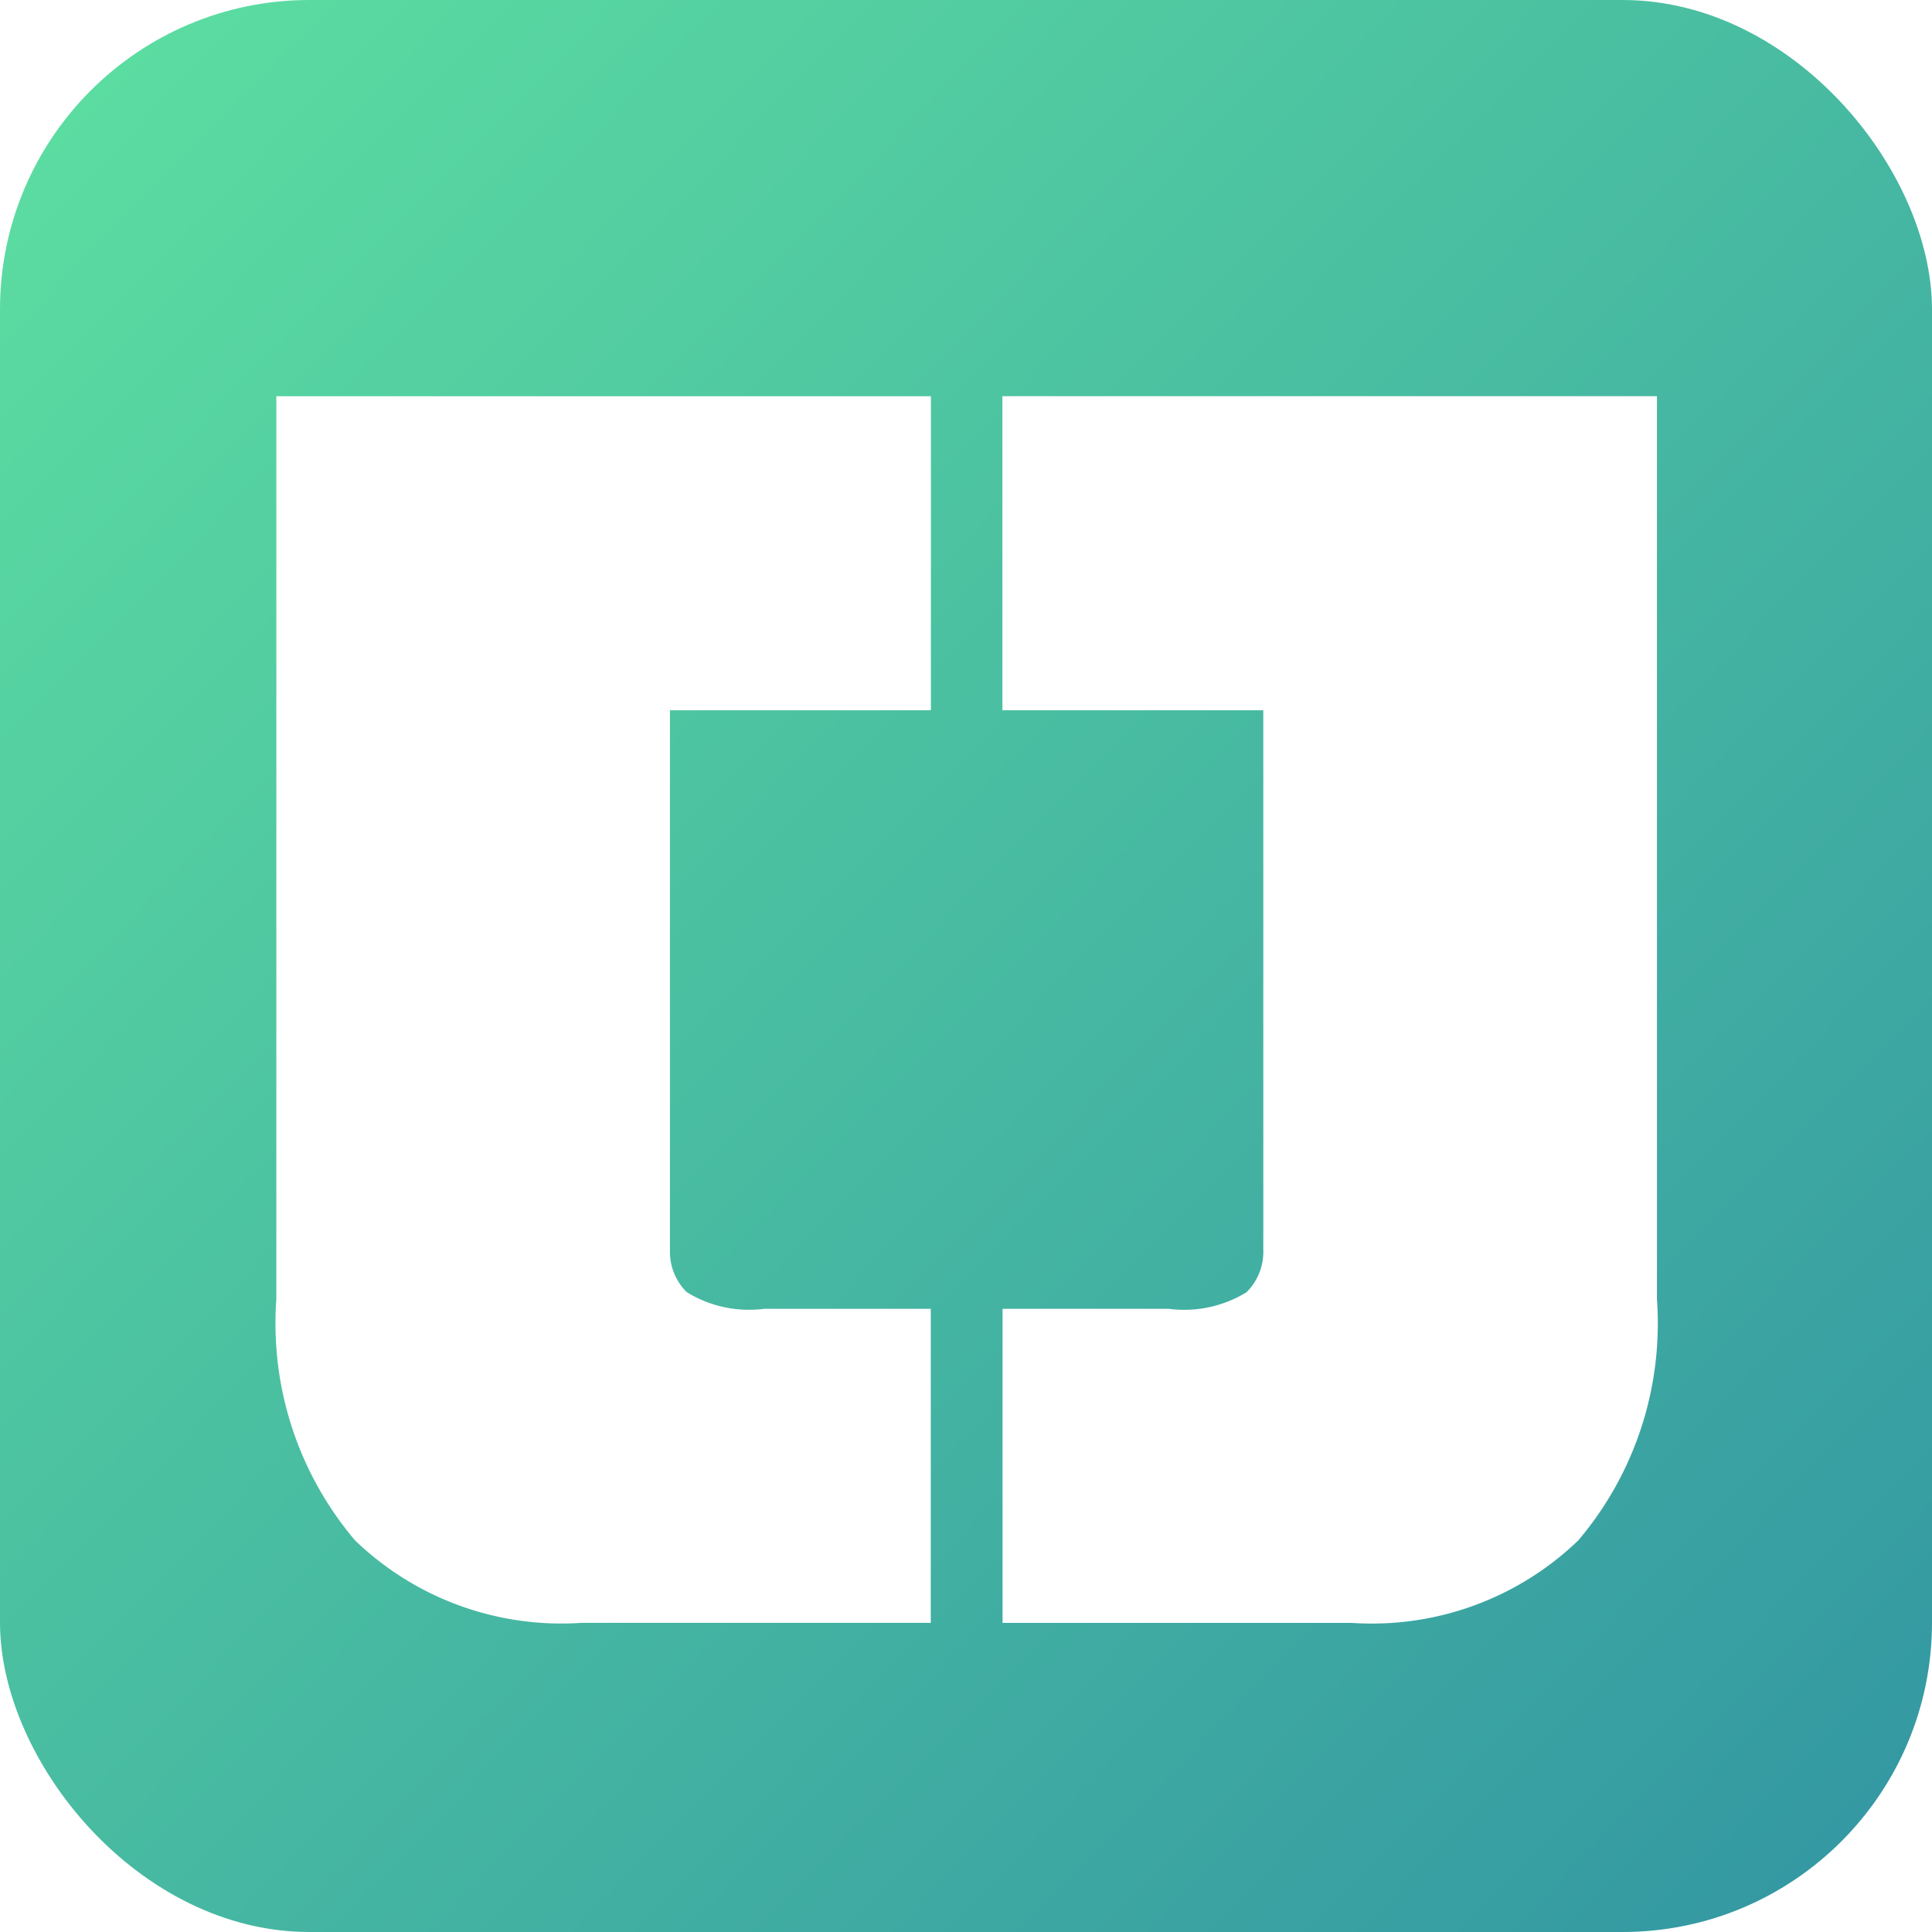 <svg xmlns="http://www.w3.org/2000/svg" xmlns:xlink="http://www.w3.org/1999/xlink" width="512" height="512" viewBox="0 0 512 512">
  <defs>
    <linearGradient id="linear-gradient" x1="1" y1="0.979" x2="0" gradientUnits="objectBoundingBox">
      <stop offset="0" stop-color="#5ddfa1"/>
      <stop offset="1" stop-color="#3295a2"/>
    </linearGradient>
    <filter id="Tracé_11512" x="64.001" y="96.012" width="191.692" height="343.236" filterUnits="userSpaceOnUse">
      <feOffset dy="3" input="SourceAlpha"/>
      <feGaussianBlur stdDeviation="3" result="blur"/>
      <feFlood flood-opacity="0.161"/>
      <feComposite operator="in" in2="blur"/>
      <feComposite in="SourceGraphic"/>
    </filter>
    <filter id="Tracé_11513" x="256.642" y="96" width="191.692" height="343.258" filterUnits="userSpaceOnUse">
      <feOffset dy="3" input="SourceAlpha"/>
      <feGaussianBlur stdDeviation="3" result="blur-2"/>
      <feFlood flood-opacity="0.161"/>
      <feComposite operator="in" in2="blur-2"/>
      <feComposite in="SourceGraphic"/>
    </filter>
  </defs>
  <g id="favicon" transform="translate(9144 632)">
    <rect id="Rectangle_687" data-name="Rectangle 687" width="512" height="512" rx="82" transform="translate(-8632 -120) rotate(180)" fill="url(#linear-gradient)"/>
    <g id="Groupe_3649" data-name="Groupe 3649" transform="translate(-9094.758 -530)">
      <g transform="matrix(1, 0, 0, 1, -49.24, -102)" filter="url(#Tracé_11512)">
        <path id="Tracé_11512-2" data-name="Tracé 11512" d="M191.882,325.072c-1.567.11-3.4.174-5.238.174a78.751,78.751,0,0,1-54.759-22.051l.025.024a88.76,88.76,0,0,1-21.086-57.605q0-3.36.245-6.659l-.016.295V.01H284.517V83.229H215.36V226.25c0,.139-.007.3-.007.468a15.079,15.079,0,0,0,4.44,10.7,31.314,31.314,0,0,0,16.569,4.685,32.035,32.035,0,0,0,4.152-.269l-.159.017h44.128v83.22Z" transform="translate(-37.82 102)" fill="#fff"/>
      </g>
      <g transform="matrix(1, 0, 0, 1, -49.24, -102)" filter="url(#Tracé_11513)">
        <path id="Tracé_11513-2" data-name="Tracé 11513" d="M276.836,325.074V241.855h44.105a30.7,30.7,0,0,0,4.014.257,31.473,31.473,0,0,0,16.683-4.754l-.134.078a15.079,15.079,0,0,0,4.44-10.705c0-.165,0-.328-.009-.491V83.219H276.791V0H450.254V239.262c.145,1.909.23,4.136.23,6.38A88.831,88.831,0,0,1,429.29,303.36l.106-.128a78.789,78.789,0,0,1-54.756,22.026q-2.754,0-5.461-.187l.244.014Z" transform="translate(-11.15 102)" fill="#fff"/>
      </g>
    </g>
  </g>
</svg>
